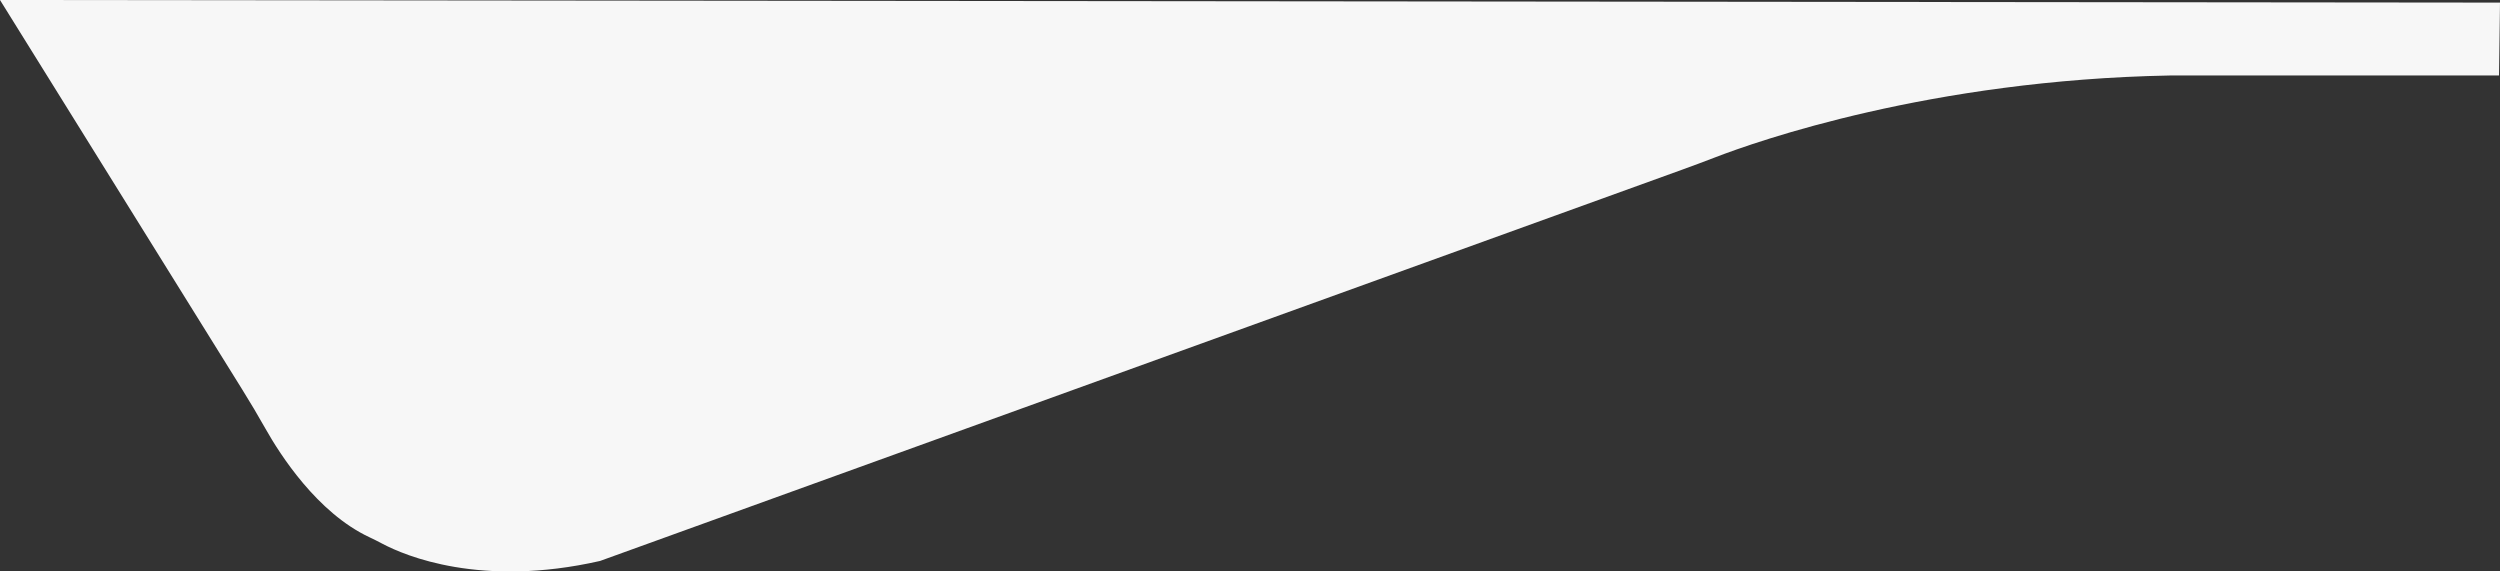 <?xml version="1.0" encoding="UTF-8"?>
<svg id="Layer_2" data-name="Layer 2" xmlns="http://www.w3.org/2000/svg" viewBox="0 0 1920.76 439.08">
  <rect x="0" y="0" width="1920.76" height="439.08" fill="#333333" stroke="none"/>
  <defs>
    <style>
      .cls-1 {
        fill: #f7f7f7;
      }
    </style>
  </defs>
  <g id="Home">
    <path class="cls-1" d="M0,0L185.96,299.02c6.23,10.02,12.28,20.15,18.06,30.43,11.04,19.62,39.68,64.49,79.7,83.25,3.51,1.64,6.95,3.41,10.38,5.21,16.9,8.91,75.23,33.91,166.9,13.08L1291.95,130.53c8.59-3.11,17.15-6.29,25.67-9.58,32.43-12.52,165.78-59.49,349.38-62.95h253l.76-56L0,0Z"/>
  </g>
</svg>